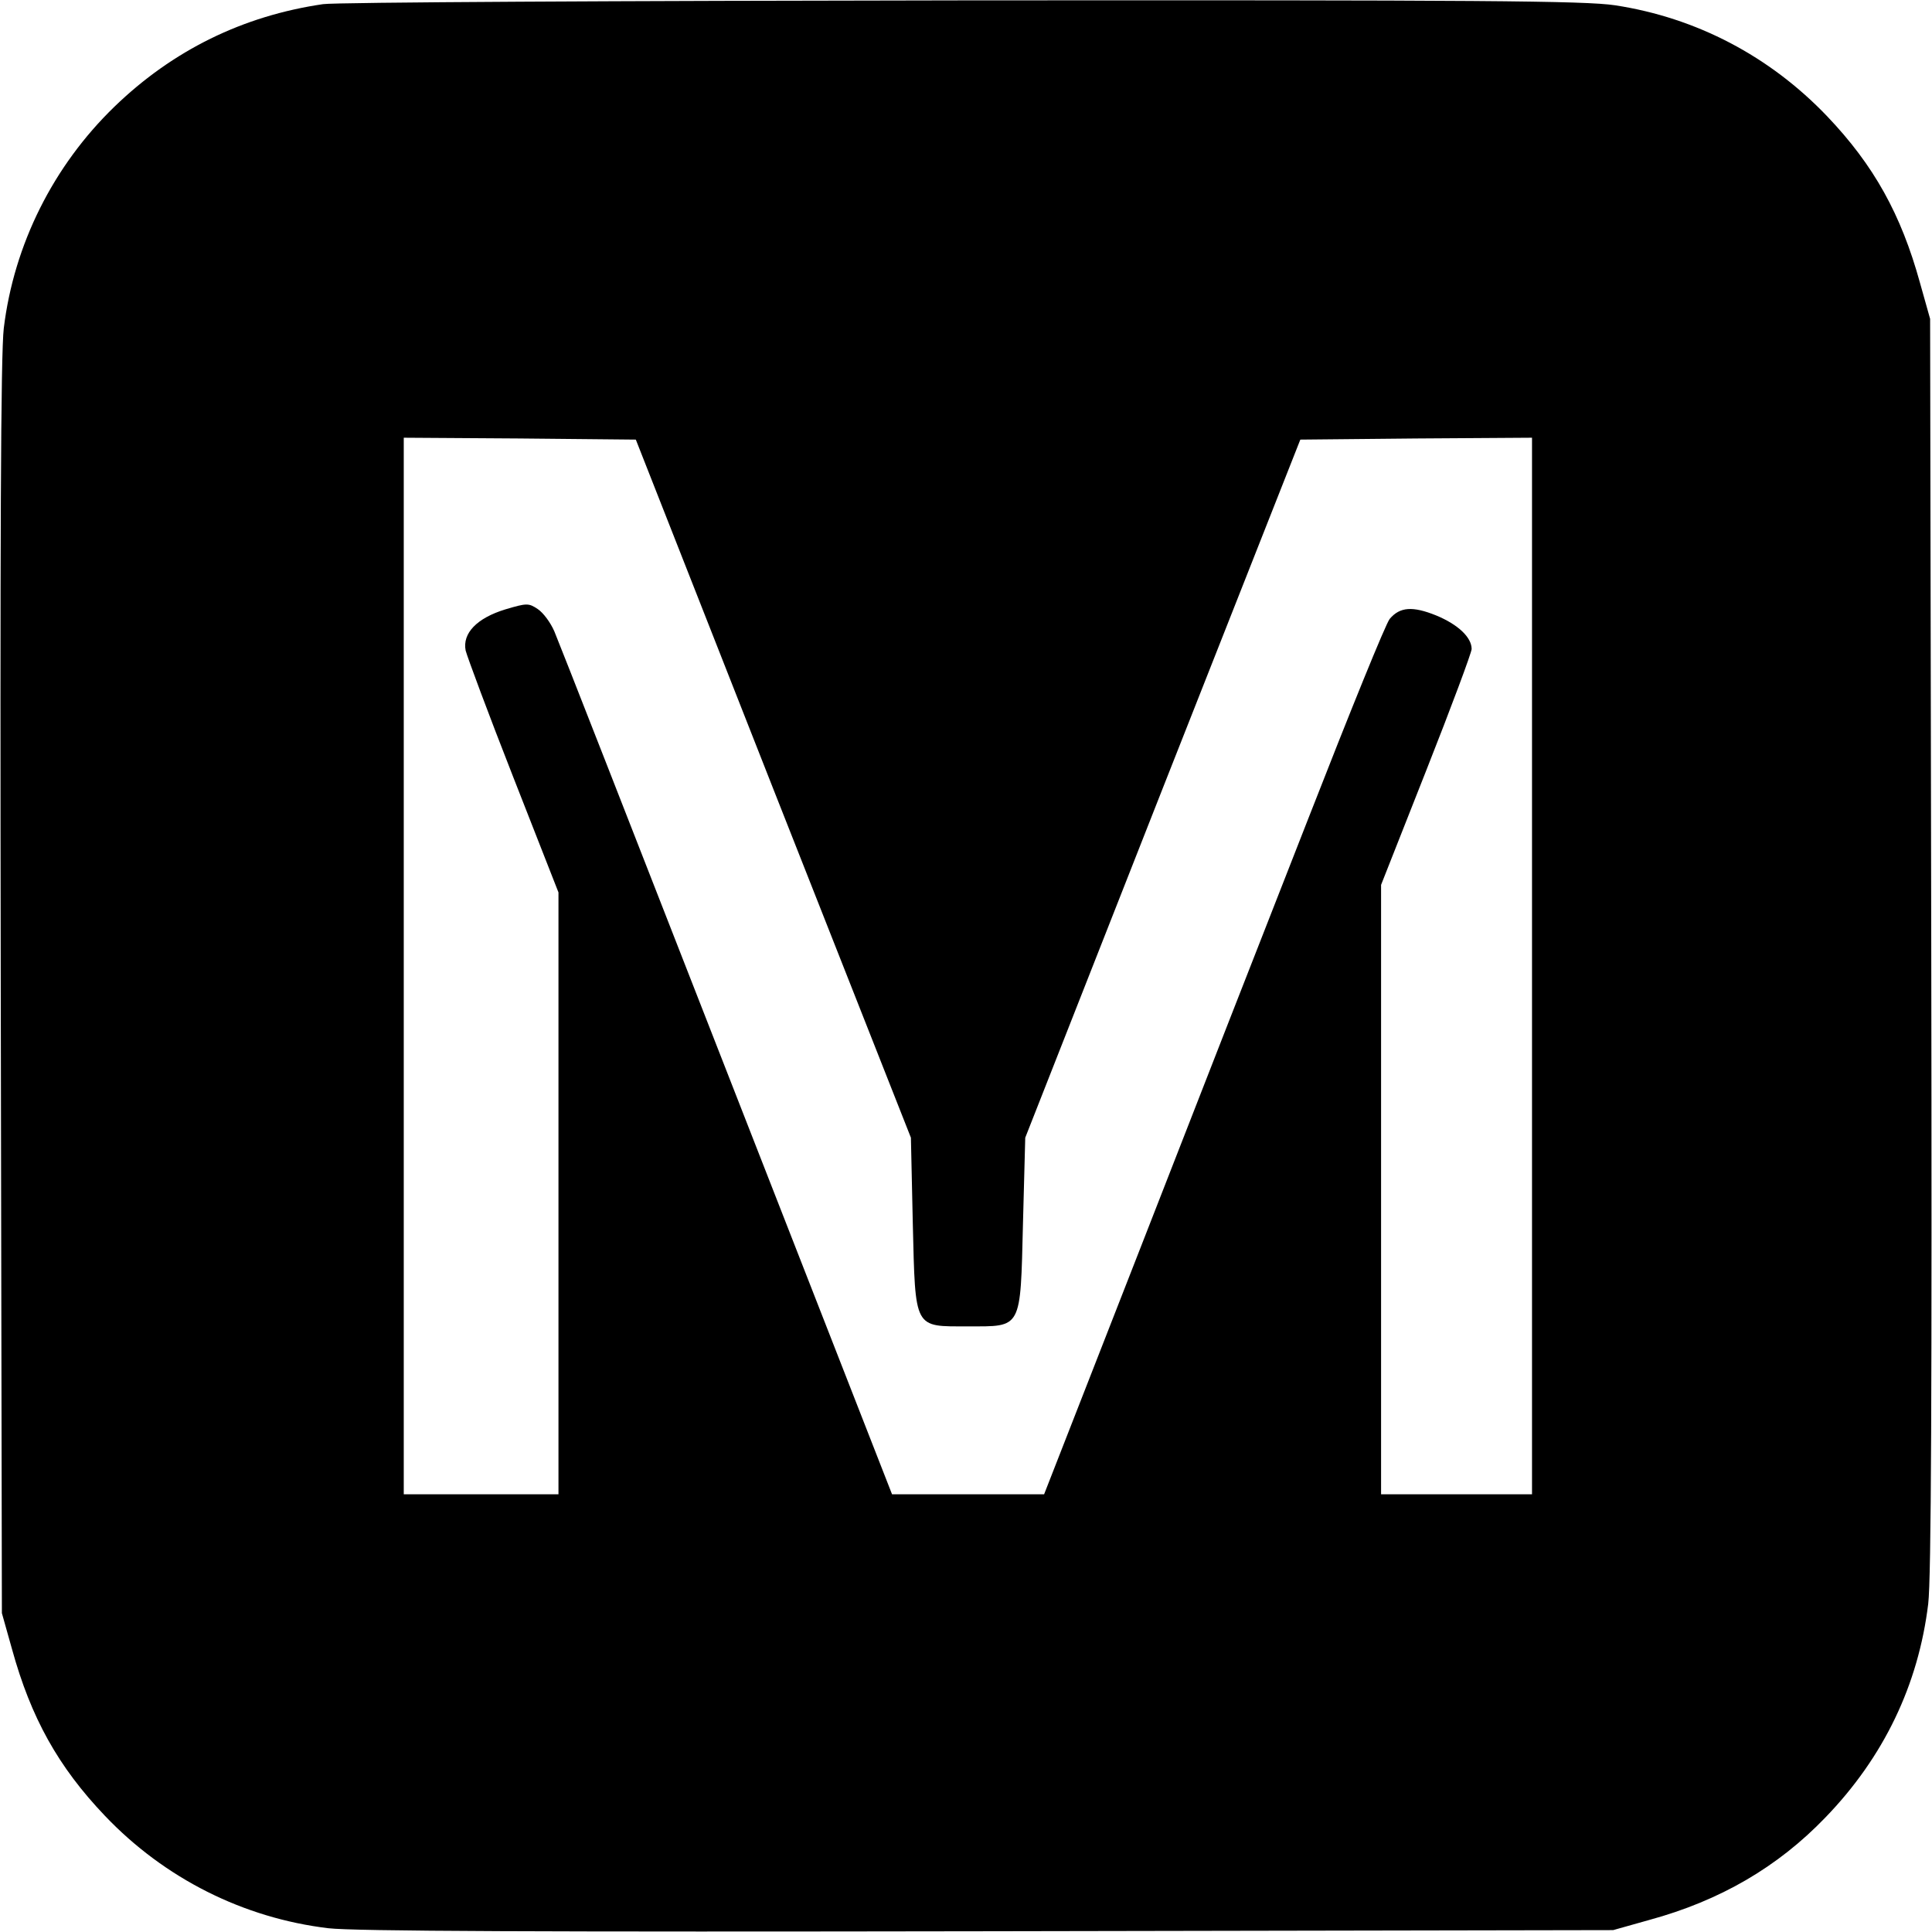<?xml version="1.0" encoding="UTF-8" standalone="no"?> <svg xmlns="http://www.w3.org/2000/svg" version="1.0" width="512pt" height="512pt" viewBox="0 0 512 512" preserveAspectRatio="xMidYMid meet"><g transform="translate(0,512) scale(0.1,-0.1)" fill="#000000" stroke="none"><path d="M856 5109 c-212 -31 -398 -122 -553 -272 -162 -157 -266 -365 -293 -587 -8 -68 -10 -560 -8 -1750 l3 -1655 27 -96 c50 -181 122 -311 246 -441 158 -166 367 -271 592 -298 68 -8 560 -10 1750 -8 l1655 3 96 27 c187 51 340 140 466 271 155 160 247 352 273 567 8 68 10 560 8 1750 l-3 1655 -27 96 c-50 181 -122 311 -246 441 -152 159 -346 261 -562 294 -80 12 -355 14 -1730 13 -899 -1 -1662 -5 -1694 -10z m1193 -2079 l365 -925 5 -227 c7 -283 2 -273 146 -273 144 0 139 -10 146 273 l6 227 364 925 365 925 307 3 307 2 0 -1400 0 -1400 -200 0 -200 0 0 808 0 807 120 304 c66 167 120 312 120 321 0 31 -36 65 -94 89 -62 25 -96 23 -123 -9 -10 -11 -106 -248 -215 -527 -110 -280 -312 -797 -450 -1151 l-251 -642 -201 0 -202 0 -439 1123 c-241 617 -446 1141 -456 1164 -10 23 -29 49 -44 59 -24 16 -29 16 -86 -1 -75 -23 -114 -63 -105 -109 4 -16 60 -167 126 -335 l120 -306 0 -797 0 -798 -205 0 -205 0 0 1400 0 1400 307 -2 308 -3 364 -925z"></path></g></svg> 